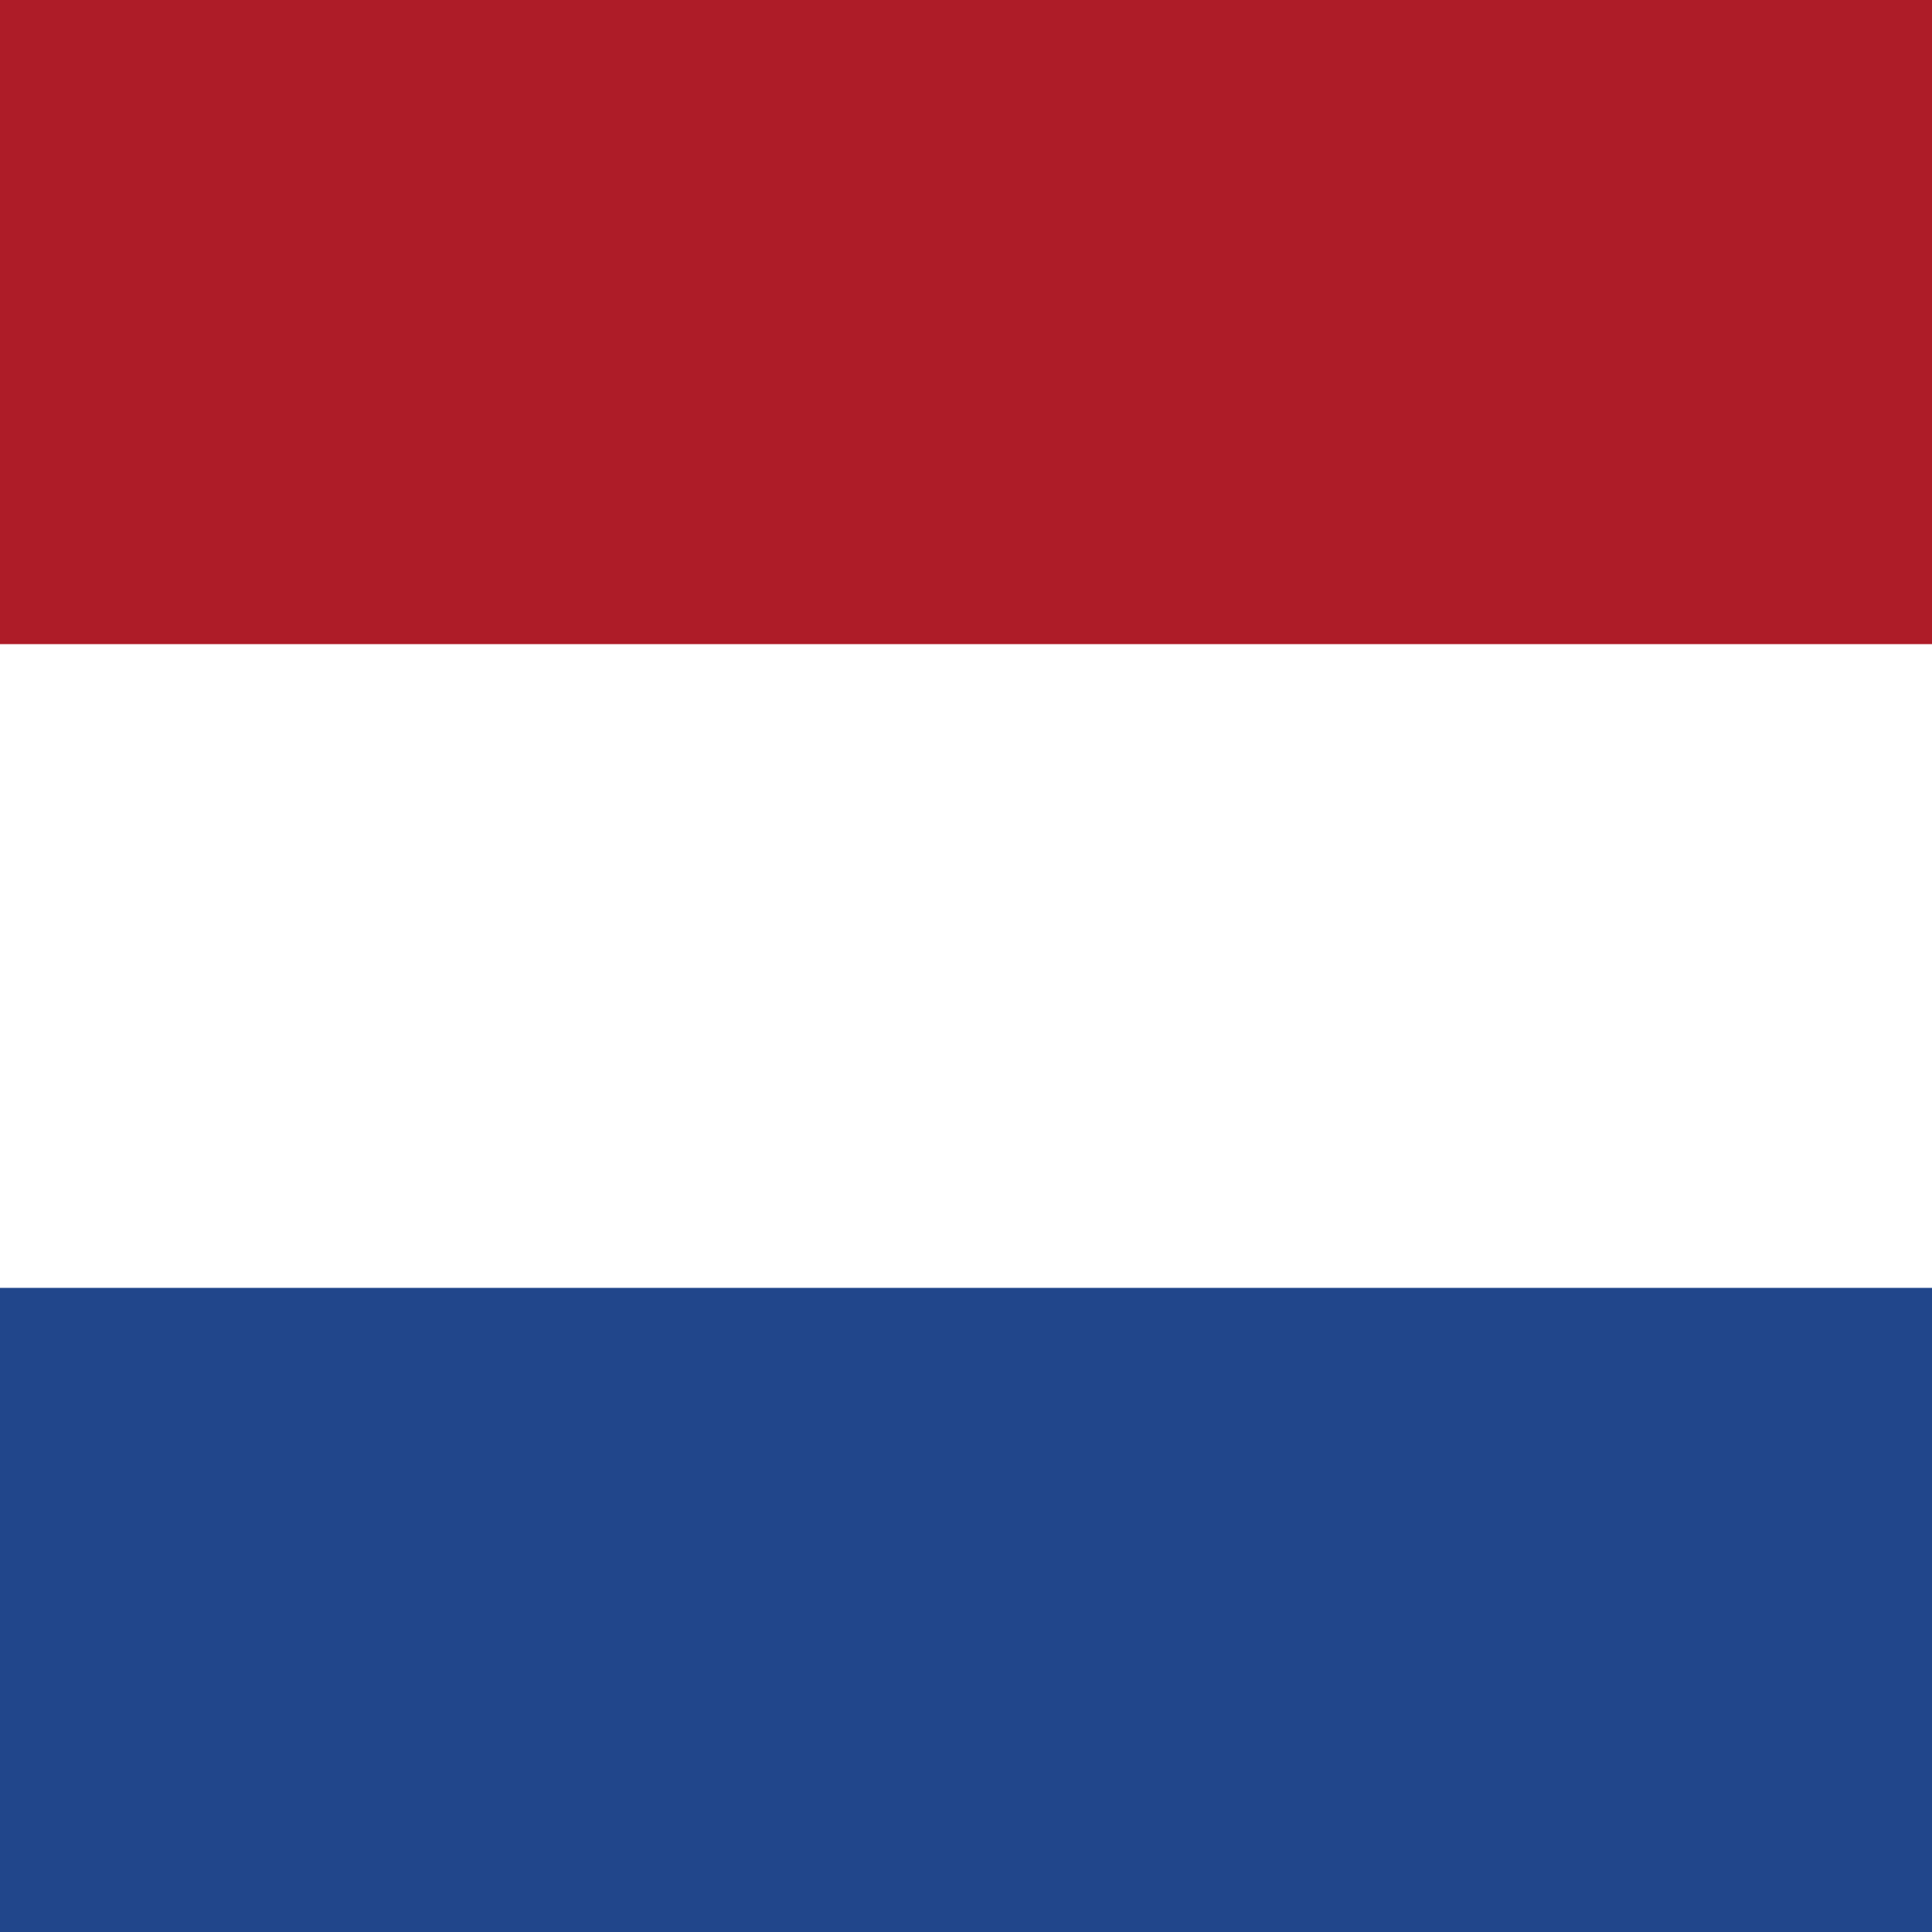 <svg width="20" height="20" viewBox="0 0 20 20" fill="none" xmlns="http://www.w3.org/2000/svg">
    <g id="Netherlands (NL)">
        <path id="Vector" d="M0 0H20V20H0V0Z" fill="#21468B"/>
        <path id="Vector_2" d="M0 0H20V13.332H0V0Z" fill="white"/>
        <path id="Vector_3" d="M0 0H20V6.668H0V0Z" fill="#AE1C28"/>
    </g>
</svg>
